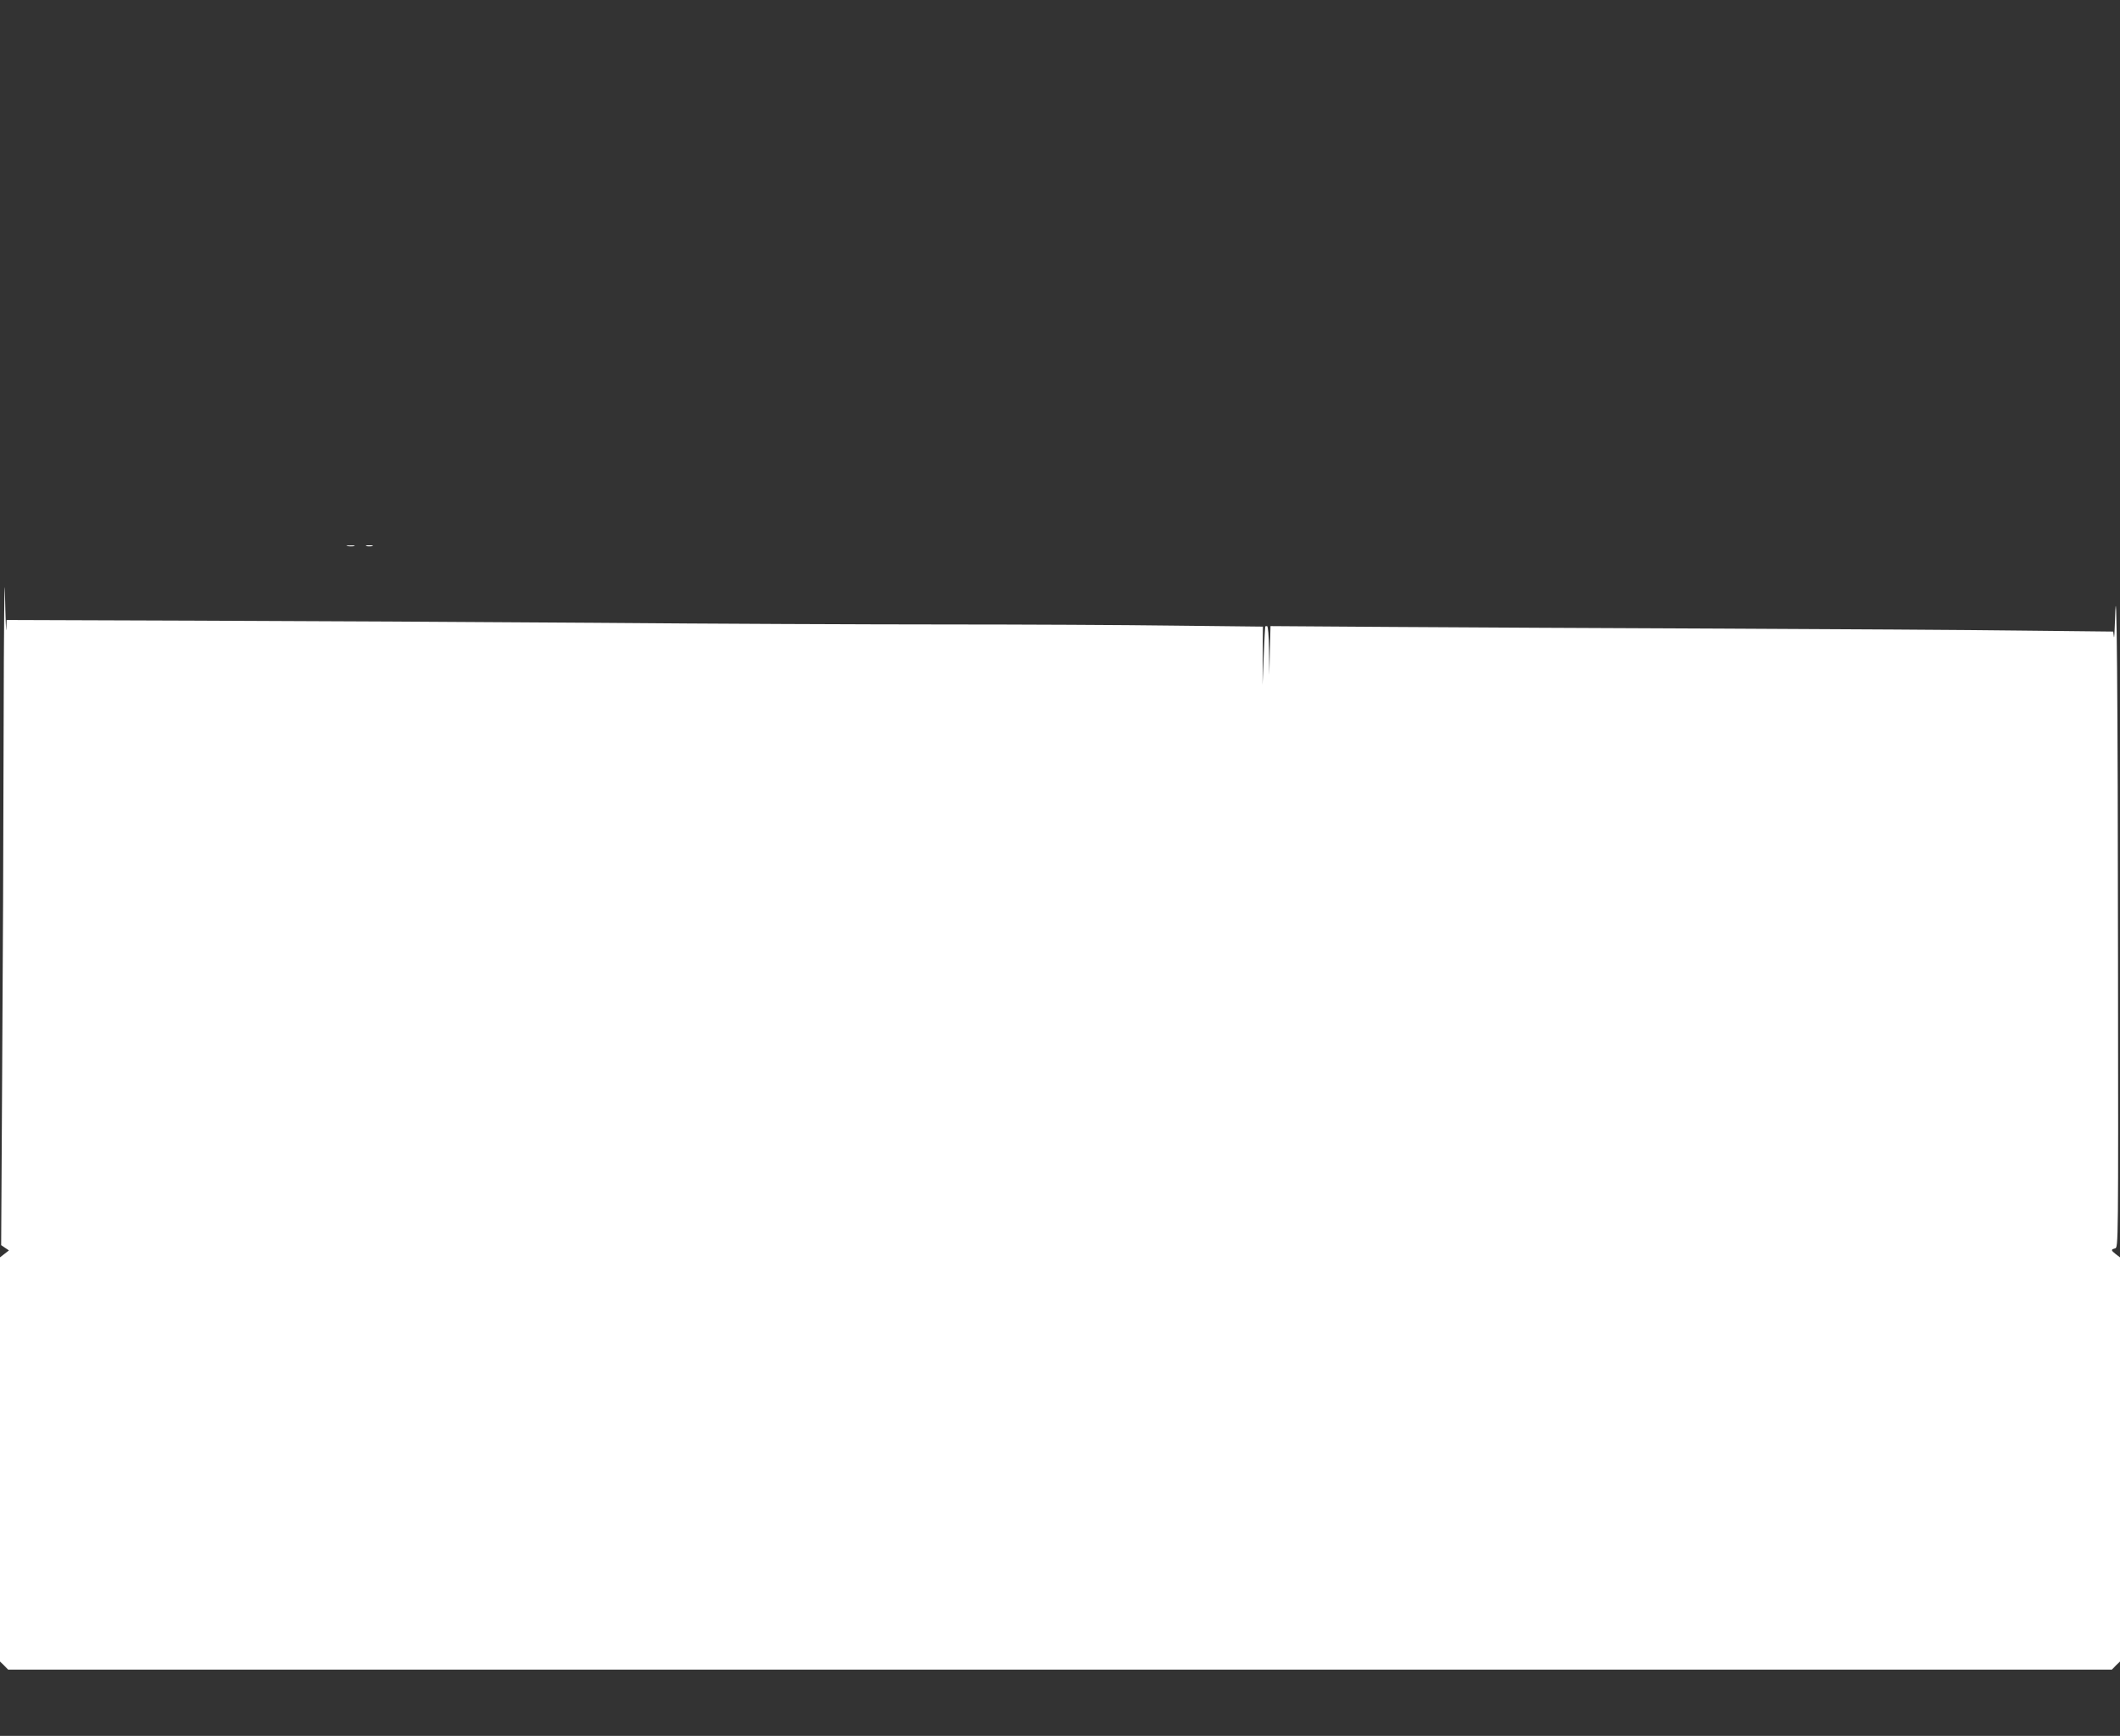 <?xml version="1.0" standalone="no"?>
<!DOCTYPE svg PUBLIC "-//W3C//DTD SVG 20010904//EN"
 "http://www.w3.org/TR/2001/REC-SVG-20010904/DTD/svg10.dtd">
<svg version="1.0" xmlns="http://www.w3.org/2000/svg"
 width="1280pt" height="1048pt" viewBox="0 0 1280 1048"
 preserveAspectRatio="xMidYMid meet">
<rect x="0" y="0" width="1280" height="1048" fill="#333333" stroke="none"/>
<g transform="translate(0,1048) scale(0.1,-0.1)"
fill="#ffffff" stroke="none">
<path d="M2098 7183 c12 -2 30 -2 40 0 9 3 -1 5 -23 4 -22 0 -30 -2 -17 -4z"/>
<path d="M2213 7183 c9 -2 25 -2 35 0 9 3 1 5 -18 5 -19 0 -27 -2 -17 -5z"/>
<path d="M22 6100 c-1 -591 -5 -1539 -9 -2106 l-6 -1031 23 -16 24 -16 -27
-21 -27 -21 0 -1220 0 -1220 25 -24 24 -25 6351 0 6351 0 24 25 25 24 0 1220
0 1220 -25 19 c-30 24 -31 28 -5 35 20 5 20 11 18 1734 -1 1614 -8 2414 -18
2063 -2 -74 -5 -121 -7 -104 l-4 31 -557 6 c-306 4 -1122 9 -1812 12 -690 3
-1585 7 -1987 10 l-732 5 -4 -147 -3 -148 -2 148 c-1 90 -6 147 -12 147 -5 0
-11 -1 -11 -2 -1 -2 -5 -82 -9 -178 l-7 -175 1 176 1 176 -539 6 c-297 4 -918
7 -1380 7 -463 0 -1415 4 -2116 10 -701 5 -1787 11 -2412 13 l-1138 4 -2 -56
c-1 -31 -5 68 -8 219 -3 151 -7 -209 -8 -800z"/>
</g>
</svg>
